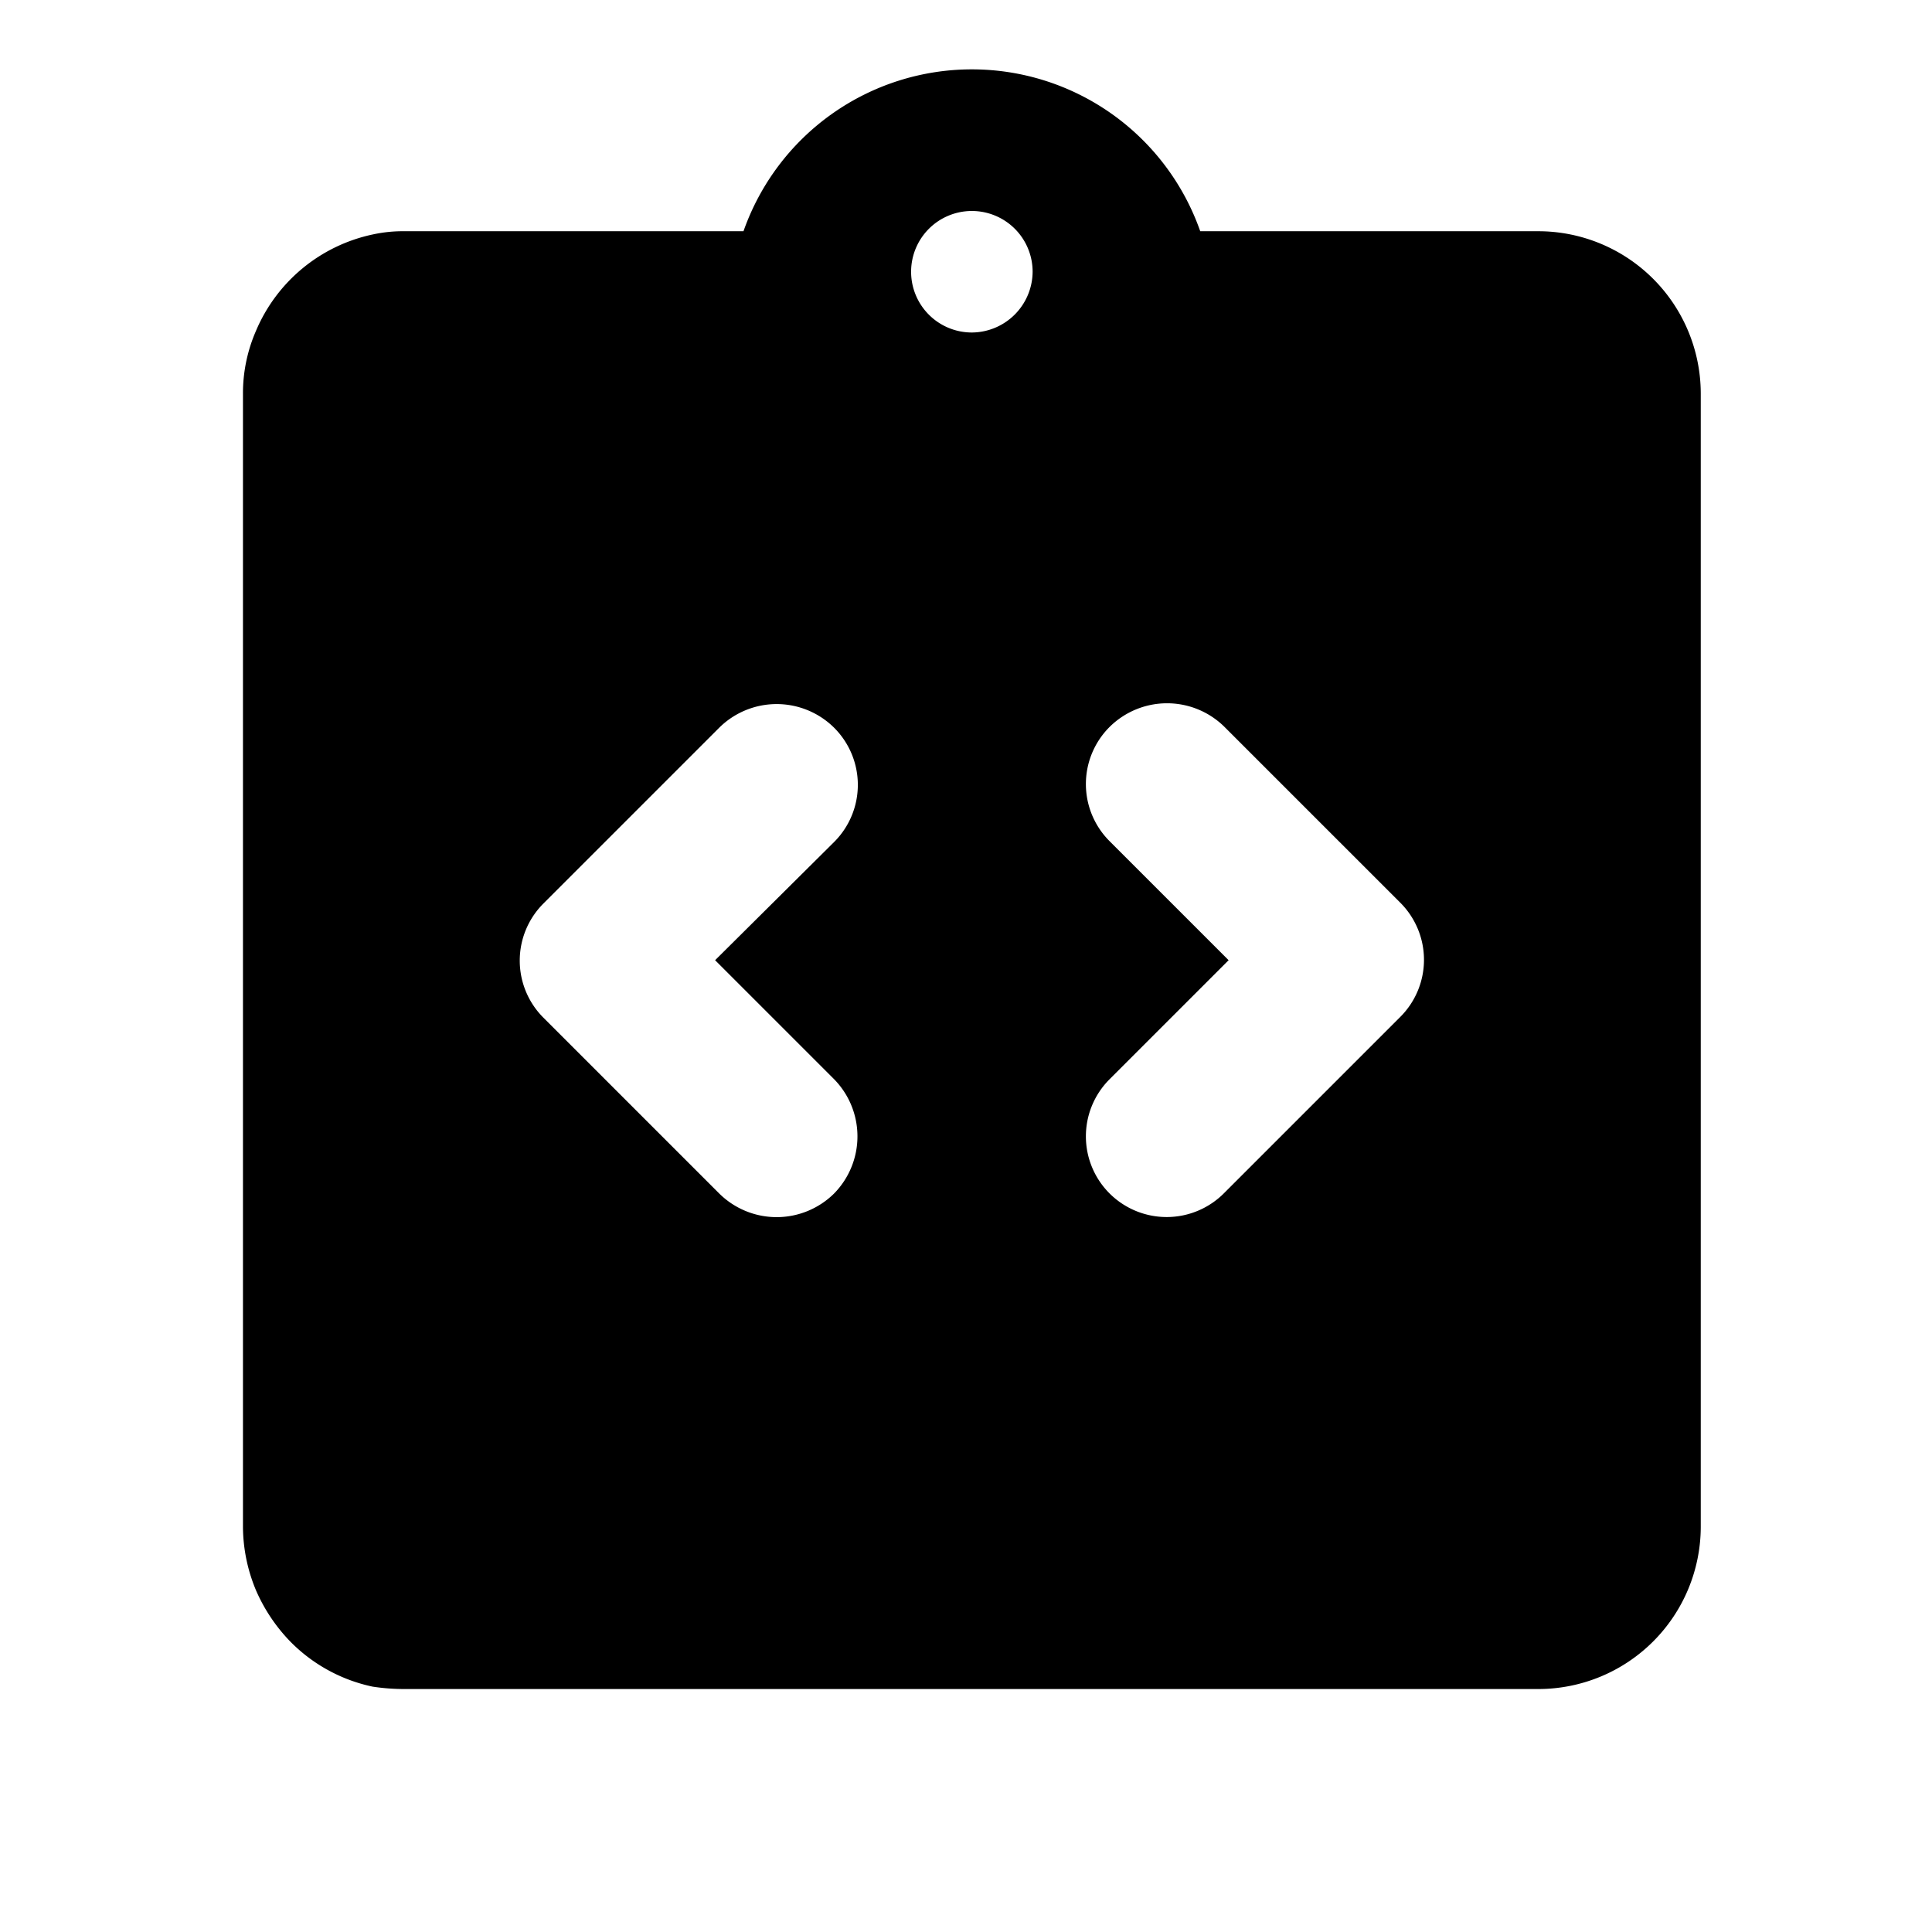<svg xmlns="http://www.w3.org/2000/svg" width="29" height="29" viewBox="0 0 29 29">
  <g id="integration_instructions" transform="translate(0 -0.176)">
    <rect id="Rectangle_8751" data-name="Rectangle 8751" width="29" height="29" transform="translate(0 0.176)" fill="none"/>
    <circle id="Ellipse_5525" data-name="Ellipse 5525" cx="0.912" cy="0.912" r="0.912" transform="translate(13.676 3.343)" fill="none"/>
    <circle id="Ellipse_5526" data-name="Ellipse 5526" cx="0.912" cy="0.912" r="0.912" transform="translate(13.676 3.343)" fill="none"/>
    <circle id="Ellipse_5527" data-name="Ellipse 5527" cx="0.912" cy="0.912" r="0.912" transform="translate(13.676 3.343)" fill="none"/>
    <path id="Path_78378" data-name="Path 78378" d="M22.451,3.431H17.369a3.633,3.633,0,0,0-6.856,0H5.431a2.13,2.13,0,0,0-.486.049A2.456,2.456,0,0,0,3.195,4.927,2.342,2.342,0,0,0,3,5.863V22.882a2.494,2.494,0,0,0,.195.948,2.576,2.576,0,0,0,.523.778,2.441,2.441,0,0,0,1.228.669,3.155,3.155,0,0,0,.486.036H22.451a2.439,2.439,0,0,0,2.431-2.431V5.863A2.439,2.439,0,0,0,22.451,3.431ZM11.874,17.874h0a1.225,1.225,0,0,1-1.726,0L7.51,15.236a1.211,1.211,0,0,1,0-1.714l2.638-2.638a1.225,1.225,0,0,1,1.726,0h0a1.211,1.211,0,0,1,0,1.714l-1.787,1.775,1.775,1.775A1.225,1.225,0,0,1,11.874,17.874ZM13.941,4.951a.912.912,0,1,1,.912-.912A.918.918,0,0,1,13.941,4.951Zm2.067,12.923h0a1.211,1.211,0,0,1,0-1.714l1.787-1.787-1.787-1.787a1.211,1.211,0,0,1,0-1.714h0a1.225,1.225,0,0,1,1.726,0l2.638,2.638a1.211,1.211,0,0,1,0,1.714l-2.638,2.638A1.214,1.214,0,0,1,16.008,17.874Z" transform="translate(0.647 0.216)"/>
  </g>
</svg>
